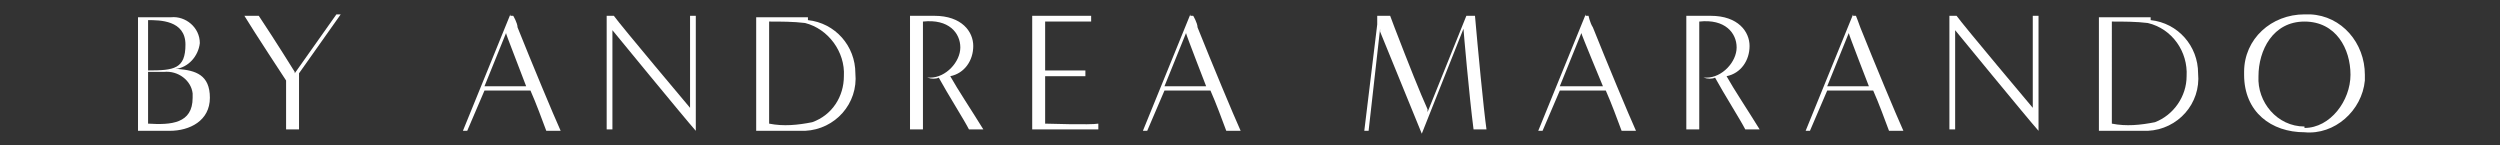 <?xml version="1.0" encoding="UTF-8"?>
<svg id="Layer_1" data-name="Layer 1" xmlns="http://www.w3.org/2000/svg" version="1.1" viewBox="0 0 173.9 10.1">
  <rect x="0" y="0" width="173.9" height="10.1" fill="#333333" stroke="none"/>
  <defs>
    <style>
      .cls-1 {
        fill: #fff;
        stroke-width: 0px;
      }
    </style>
  </defs>
  <g id="Layer_2" data-name="Layer 2">
    <g id="Border">
      <path class="cls-1" d="M12.2,4.8c.9-.1,1.6-.9,1.7-1.8,0-1.1-1-1.9-2-1.8h-2.3v7.9h2.2c1.4,0,2.8-.7,2.8-2.3s-1-1.9-2.2-2c0,0-.2,0-.2,0ZM10.3,1.4c.8,0,2.6,0,2.6,1.7s-.8,1.8-2.6,1.8V1.5h0ZM10.3,8.7v-3.7h1.1c1-.1,1.9.6,2,1.5v.3c0,1.8-1.5,1.9-3.1,1.8h0Z"/>
      <path class="cls-1" d="M20.5,5.2v-.2s-1.3-2.1-2.5-3.9h-1c.6,1,2.9,4.5,2.9,4.5v3.4h.9v-3.9l2.9-4.1h-.3l-2.9,4.1h0Z"/>
      <path class="cls-1" d="M35.5,1h0l-3.3,8.1h.3l1.2-2.8h3.2c.4.9.8,2,1.1,2.8h1c-.5-1.1-2-4.7-3-7.2,0-.3-.3-.8-.3-.8h-.2ZM33.7,6l1.5-3.7h0c0,.1.8,2.1,1.4,3.7h-2.9Z"/>
      <path class="cls-1" d="M48.4,1.1h-.4v6.6-.2s-4.8-5.7-5.3-6.4h-.5v7.9h.4V2.1s5,6.1,5.8,7V1h0Z"/>
      <path class="cls-1" d="M56.3,1.2h-3.7v7.9h3.4c2.1-.1,3.7-1.9,3.5-4h0c0-1.9-1.4-3.5-3.3-3.7v-.2h0ZM56.5,8.5c-1,.2-2,.3-3,.1V1.5c.8,0,1.7,0,2.5.1,1.6.4,2.8,2,2.7,3.7,0,1.4-.8,2.7-2.2,3.2Z"/>
      <path class="cls-1" d="M67.7,3.2c0-1-.8-2.1-2.7-2.1h-1.7v7.9h.9V1.5h0c1.8-.2,2.6.8,2.6,1.8s-1,2.1-2.1,2.1h-.2c.3.1.6.1.8,0,.6,1.1,1.8,3,2.1,3.6h1c-.8-1.3-1.8-2.8-2.3-3.7,1-.2,1.6-1.1,1.6-2.1Z"/>
      <path class="cls-1" d="M72.7,8.8v-3.5h2.8v-.4h-2.8V1.5h3.2v-.4h-4.1v7.9h4.6v-.4c-.5.1-3.7,0-3.7,0,0,0,0,.2,0,.2Z"/>
      <path class="cls-1" d="M82.8,1h0l-3.3,8.1h.3l1.2-2.8h3.2c.4.9.8,2,1.1,2.8h1c-.5-1.1-2-4.7-3-7.2,0-.3-.3-.8-.3-.8h-.2,0ZM81,6l1.5-3.7h0c0,.1,1.4,3.7,1.4,3.7h-2.9Z"/>
      <path class="cls-1" d="M102,1.1l-2.7,6.7v-.2c-.5-1.1-1.3-3.1-2.3-5.7l-.3-.8h-.9v.6l-.9,7.4h.3l.8-7.1v.2l2.9,7.1h0l2.9-7.3h0c0,.1.4,4.7.7,7h.9c-.2-1.4-.6-5.6-.8-7.9h-.7,0Z"/>
      <path class="cls-1" d="M110.3,1h0l-3.3,8.1h.3l1.2-2.8h3.2c.4.9.8,2,1.1,2.8h1c-.5-1.1-2-4.7-3-7.2-.2-.3-.3-.8-.3-.8h-.2ZM108.5,6l1.5-3.7h0c0,.1,1.5,3.7,1.5,3.7h-3Z"/>
      <path class="cls-1" d="M121.7,3.2c0-1-.8-2.1-2.7-2.1h-1.7v7.9h.9V1.5h0c1.8-.2,2.6.8,2.6,1.8s-1,2.1-2.1,2.1h-.2c.3.1.6.1.8,0,.6,1.1,1.8,3,2.1,3.6h1c-.8-1.3-1.8-2.8-2.3-3.7,1-.2,1.6-1.1,1.6-2.1Z"/>
      <path class="cls-1" d="M128.9,1h0l-3.3,8.1h.3l1.2-2.8h3.2c.4.9.8,2,1.1,2.8h1c-.5-1.1-2-4.7-3-7.2-.1-.3-.3-.8-.3-.8h-.2ZM127.1,6l1.5-3.7h0c0,.1,1.4,3.7,1.4,3.7h-2.9Z"/>
      <path class="cls-1" d="M141.8,1.1h-.4v6.6-.2s-4.8-5.7-5.3-6.4h-.5v7.9h.4V2.1s5,6.1,5.8,7V1h0Z"/>
      <path class="cls-1" d="M149.7,1.2h-3.7v7.9h3.4c2.1-.1,3.7-1.9,3.5-4h0c0-1.9-1.4-3.5-3.3-3.7v-.2h.1ZM149.9,8.5c-1,.2-2,.3-3,.1V1.5c.8,0,1.7,0,2.5.1,1.7.4,2.8,2,2.7,3.7,0,1.4-.9,2.7-2.2,3.2Z"/>
      <path class="cls-1" d="M160.3,1c-2.3,0-4.2,1.7-4.2,4v.2c0,2.6,1.9,4,4.2,4,2.1.2,4-1.5,4.2-3.6v-.4c0-2.2-1.6-4.1-3.8-4.2h-.4ZM160.3,8.8c-1.9,0-3.3-1.7-3.2-3.5h0c0-1.8,1-3.8,3.2-3.8s3.2,1.9,3.2,3.7-1.4,3.7-3.2,3.7h0Z"/>
    </g>
  </g>
</svg>